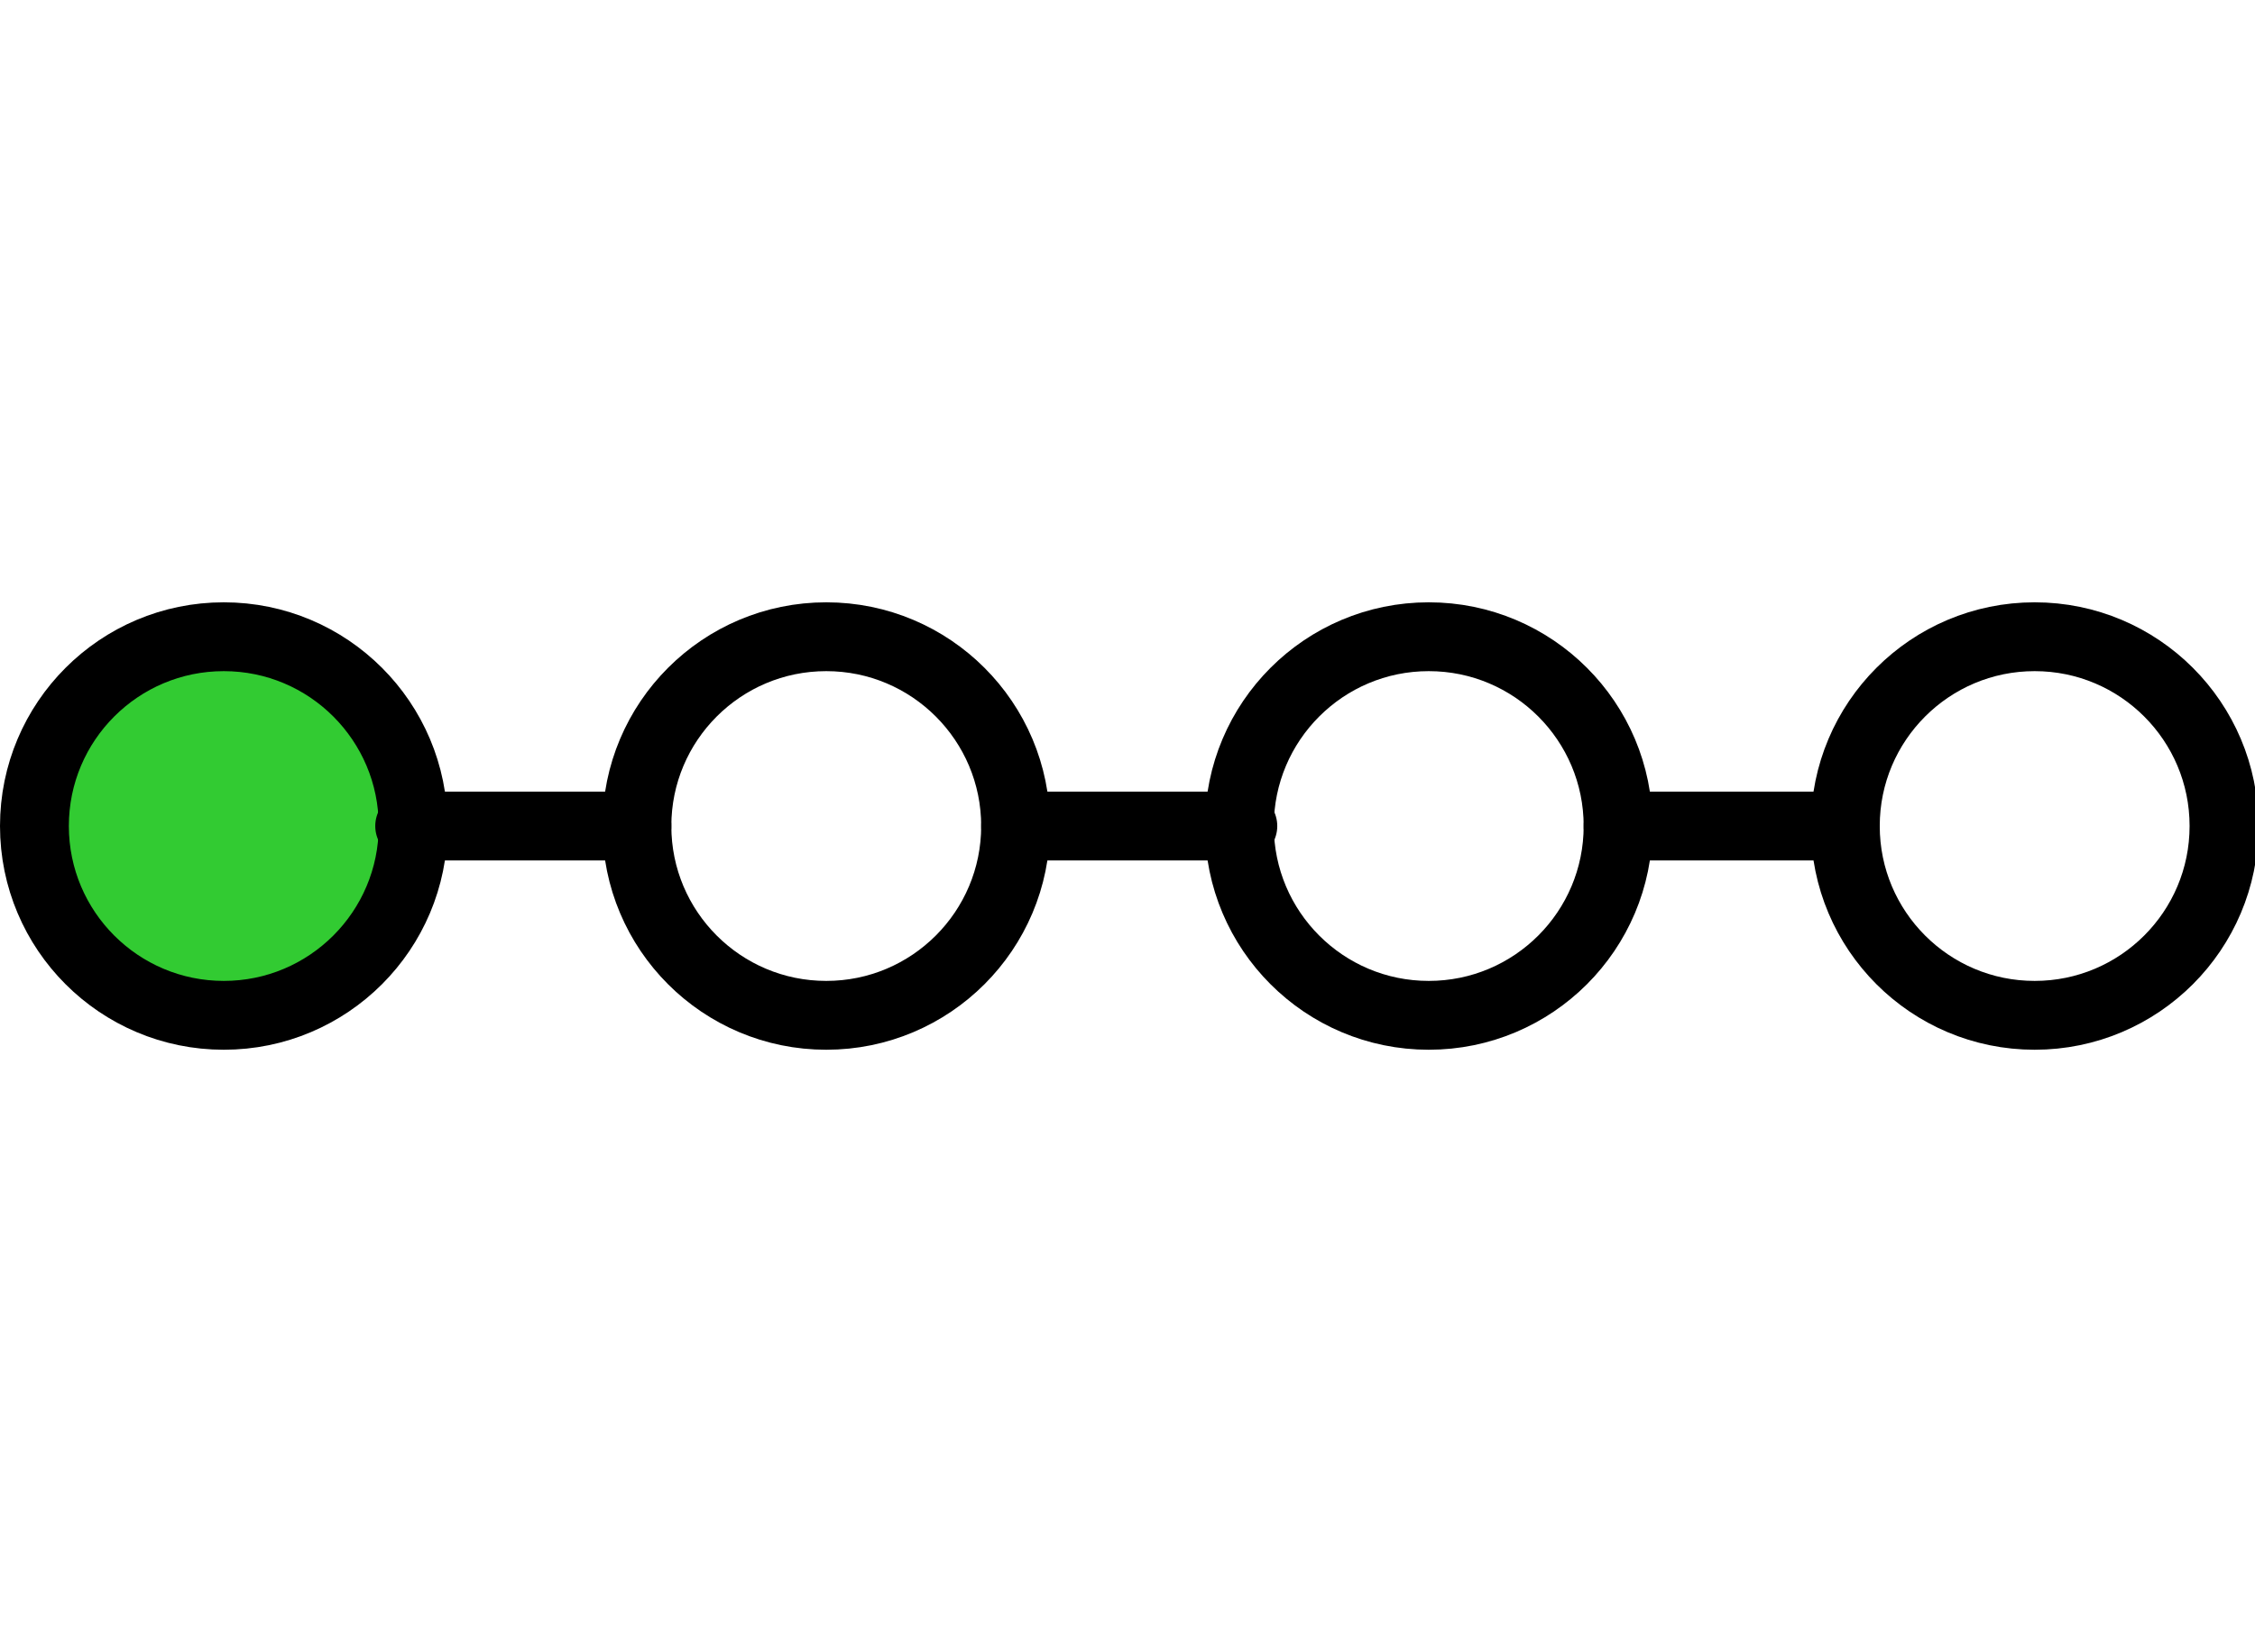 <?xml version="1.0" encoding="utf-8"?>
<!-- Generator: Adobe Illustrator 26.0.2, SVG Export Plug-In . SVG Version: 6.00 Build 0)  -->
<svg version="1.1" id="Layer_1" xmlns="http://www.w3.org/2000/svg" xmlns:xlink="http://www.w3.org/1999/xlink" x="0px" y="0px"
	 viewBox="0 0 65.5 48" style="enable-background:new 0 0 65.5 48;" xml:space="preserve">
<style type="text/css">
	.st0{fill:#32CB32;stroke:#000000;stroke-width:2;stroke-linecap:round;stroke-linejoin:round;stroke-miterlimit:8;}
	.st1{fill:none;stroke:#000000;stroke-width:2;stroke-linecap:round;stroke-linejoin:round;stroke-miterlimit:8;}
</style>
<circle class="st0" cx="6.5" cy="24" r="5.5"/>
<circle class="st1" cx="24" cy="24" r="5.5"/>
<circle class="st1" cx="41.5" cy="24" r="5.5"/>
<line class="st1" x1="11.9" y1="24" x2="18.5" y2="24"/>
<line class="st1" x1="29.5" y1="24" x2="36.1" y2="24"/>
<circle class="st1" cx="59.1" cy="24" r="5.5"/>
<line class="st1" x1="47" y1="24" x2="53.6" y2="24"/>
</svg>
